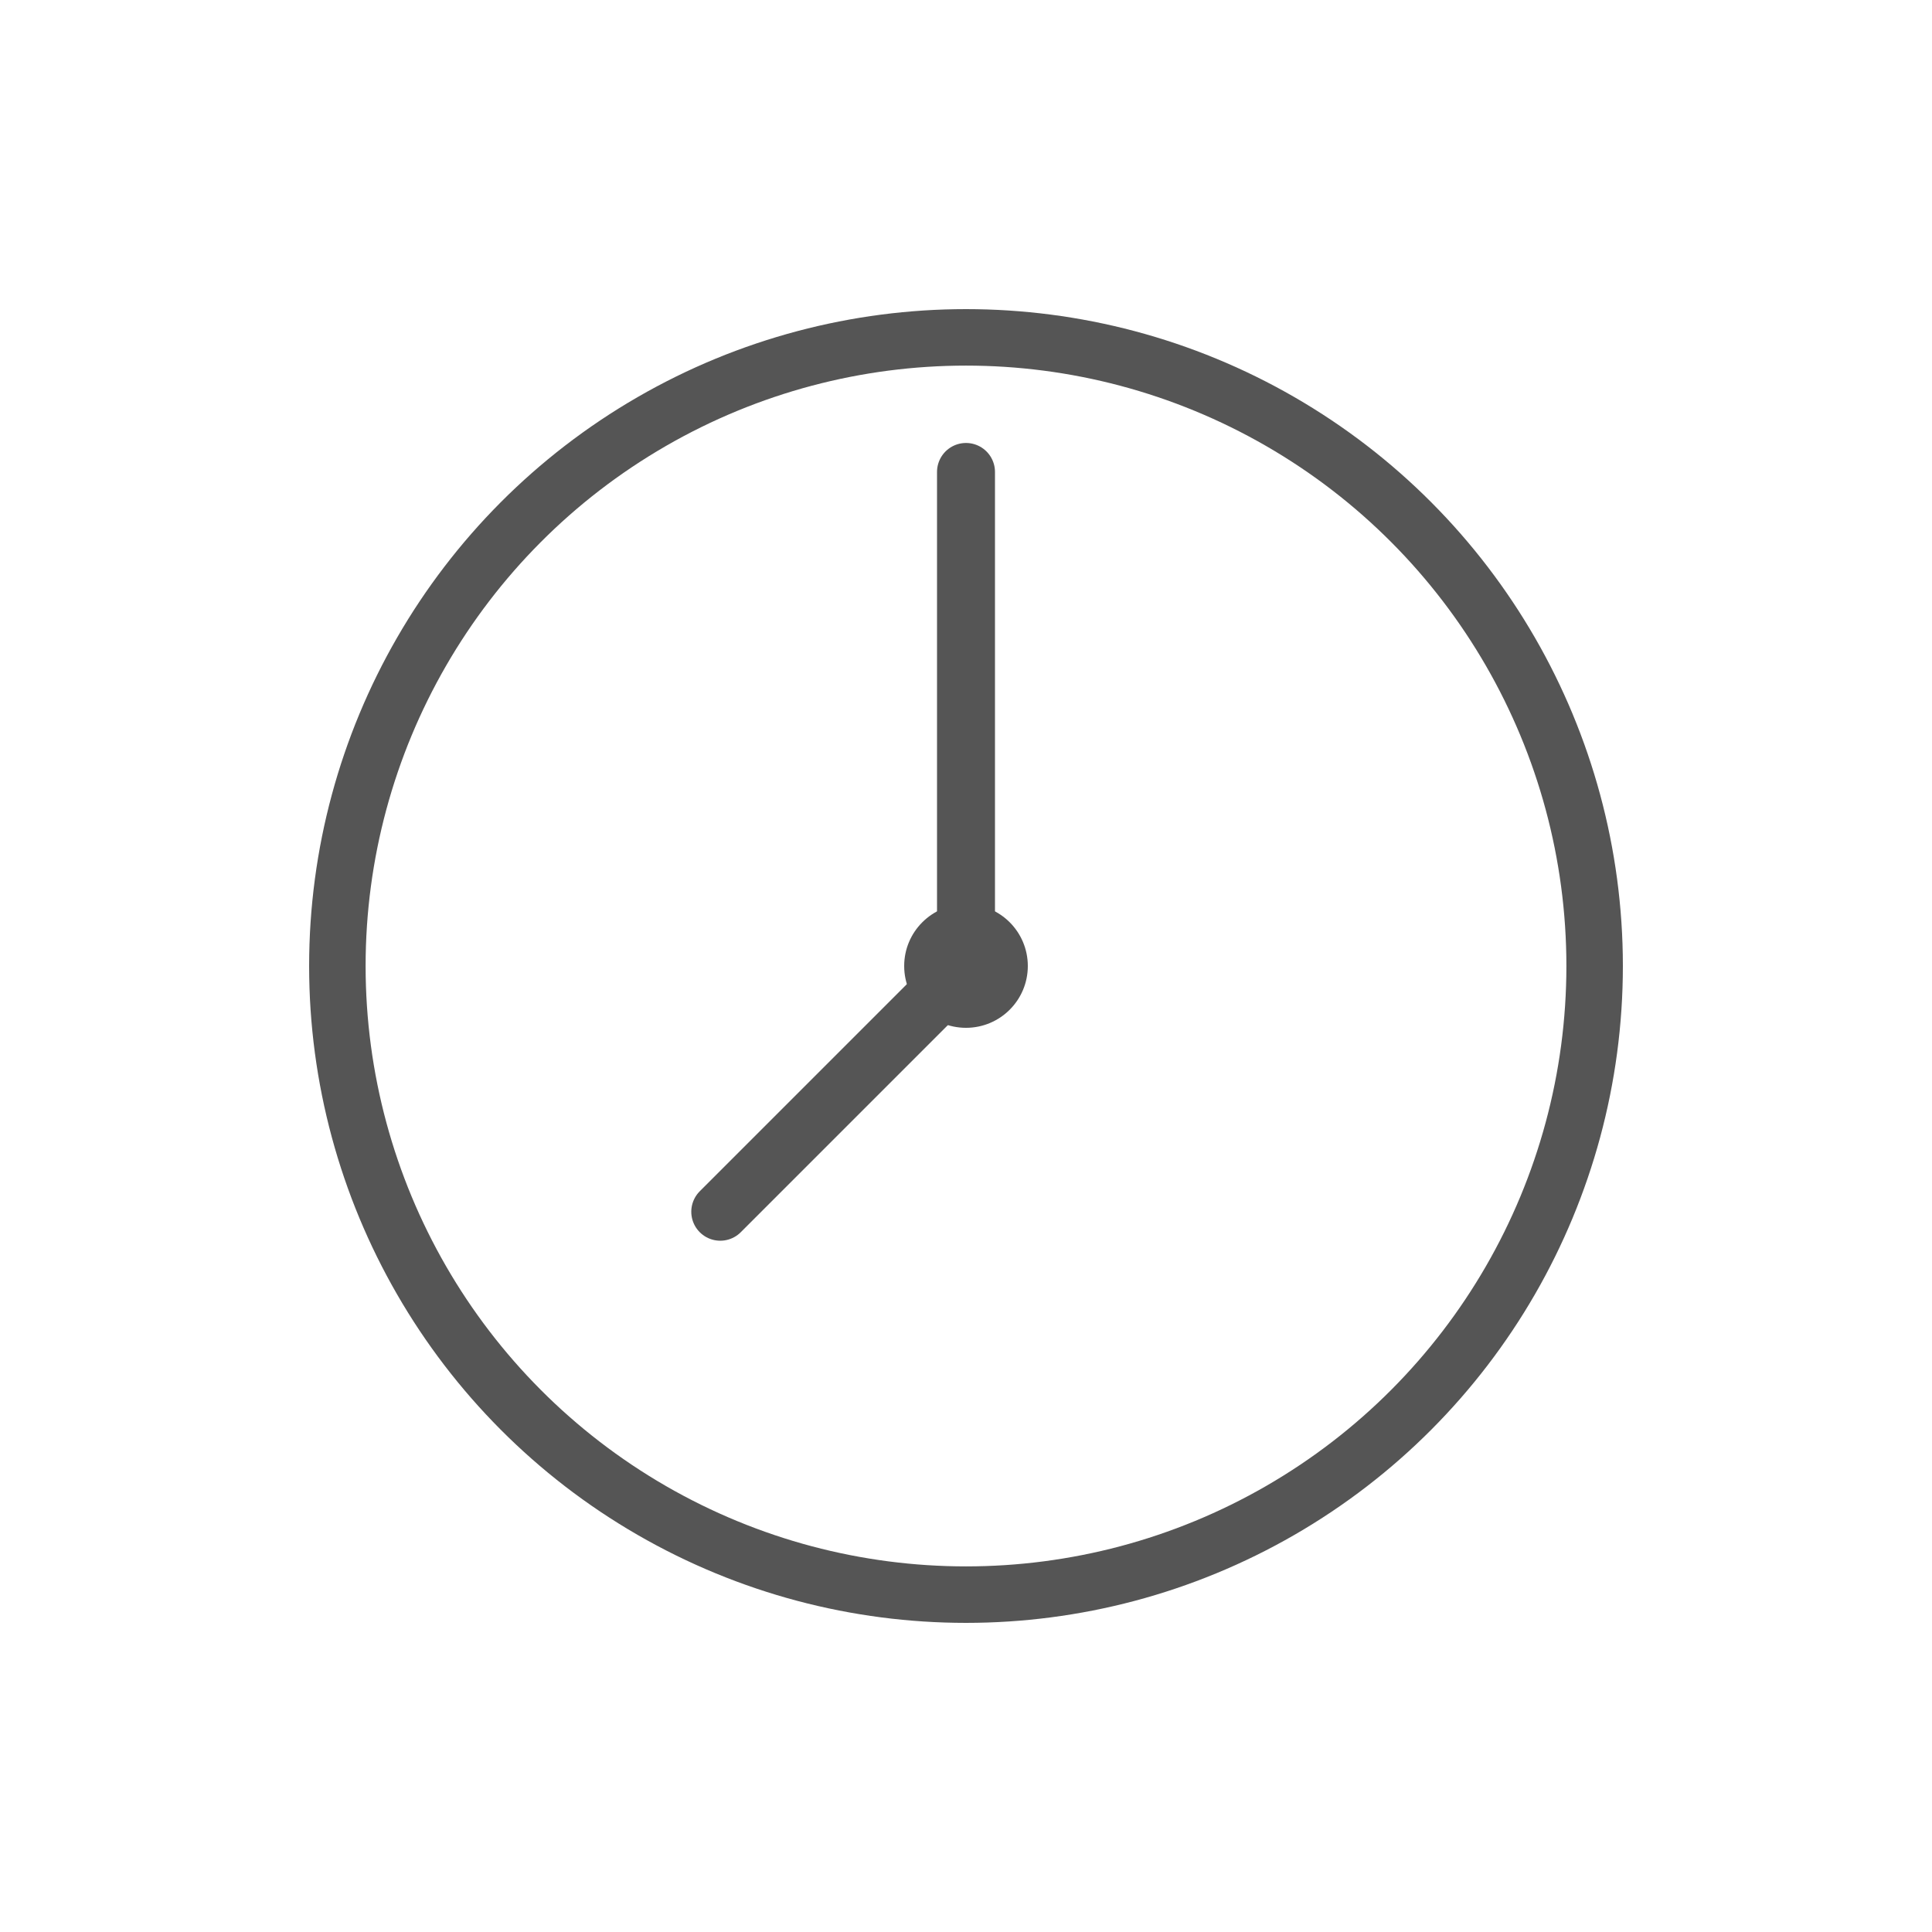 <?xml version="1.0" encoding="UTF-8"?>
<svg width="500" height="500" version="1.1" viewBox="0 0 500 500" xmlns="http://www.w3.org/2000/svg">
 <circle cx="250" cy="250" r="162.69" fill="none" stroke="#555" stroke-width="14.618"/>
 <path d="m250 250v-127.86" fill="none" stroke="#555" stroke-linecap="round" stroke-linejoin="round" stroke-width="15"/>
 <path d="m250 250-63.597 63.597" fill="none" stroke="#555" stroke-linecap="round" stroke-linejoin="round" stroke-width="15"/>
 <circle cx="250" cy="250" r="15.998" fill="#555"/>
</svg>
